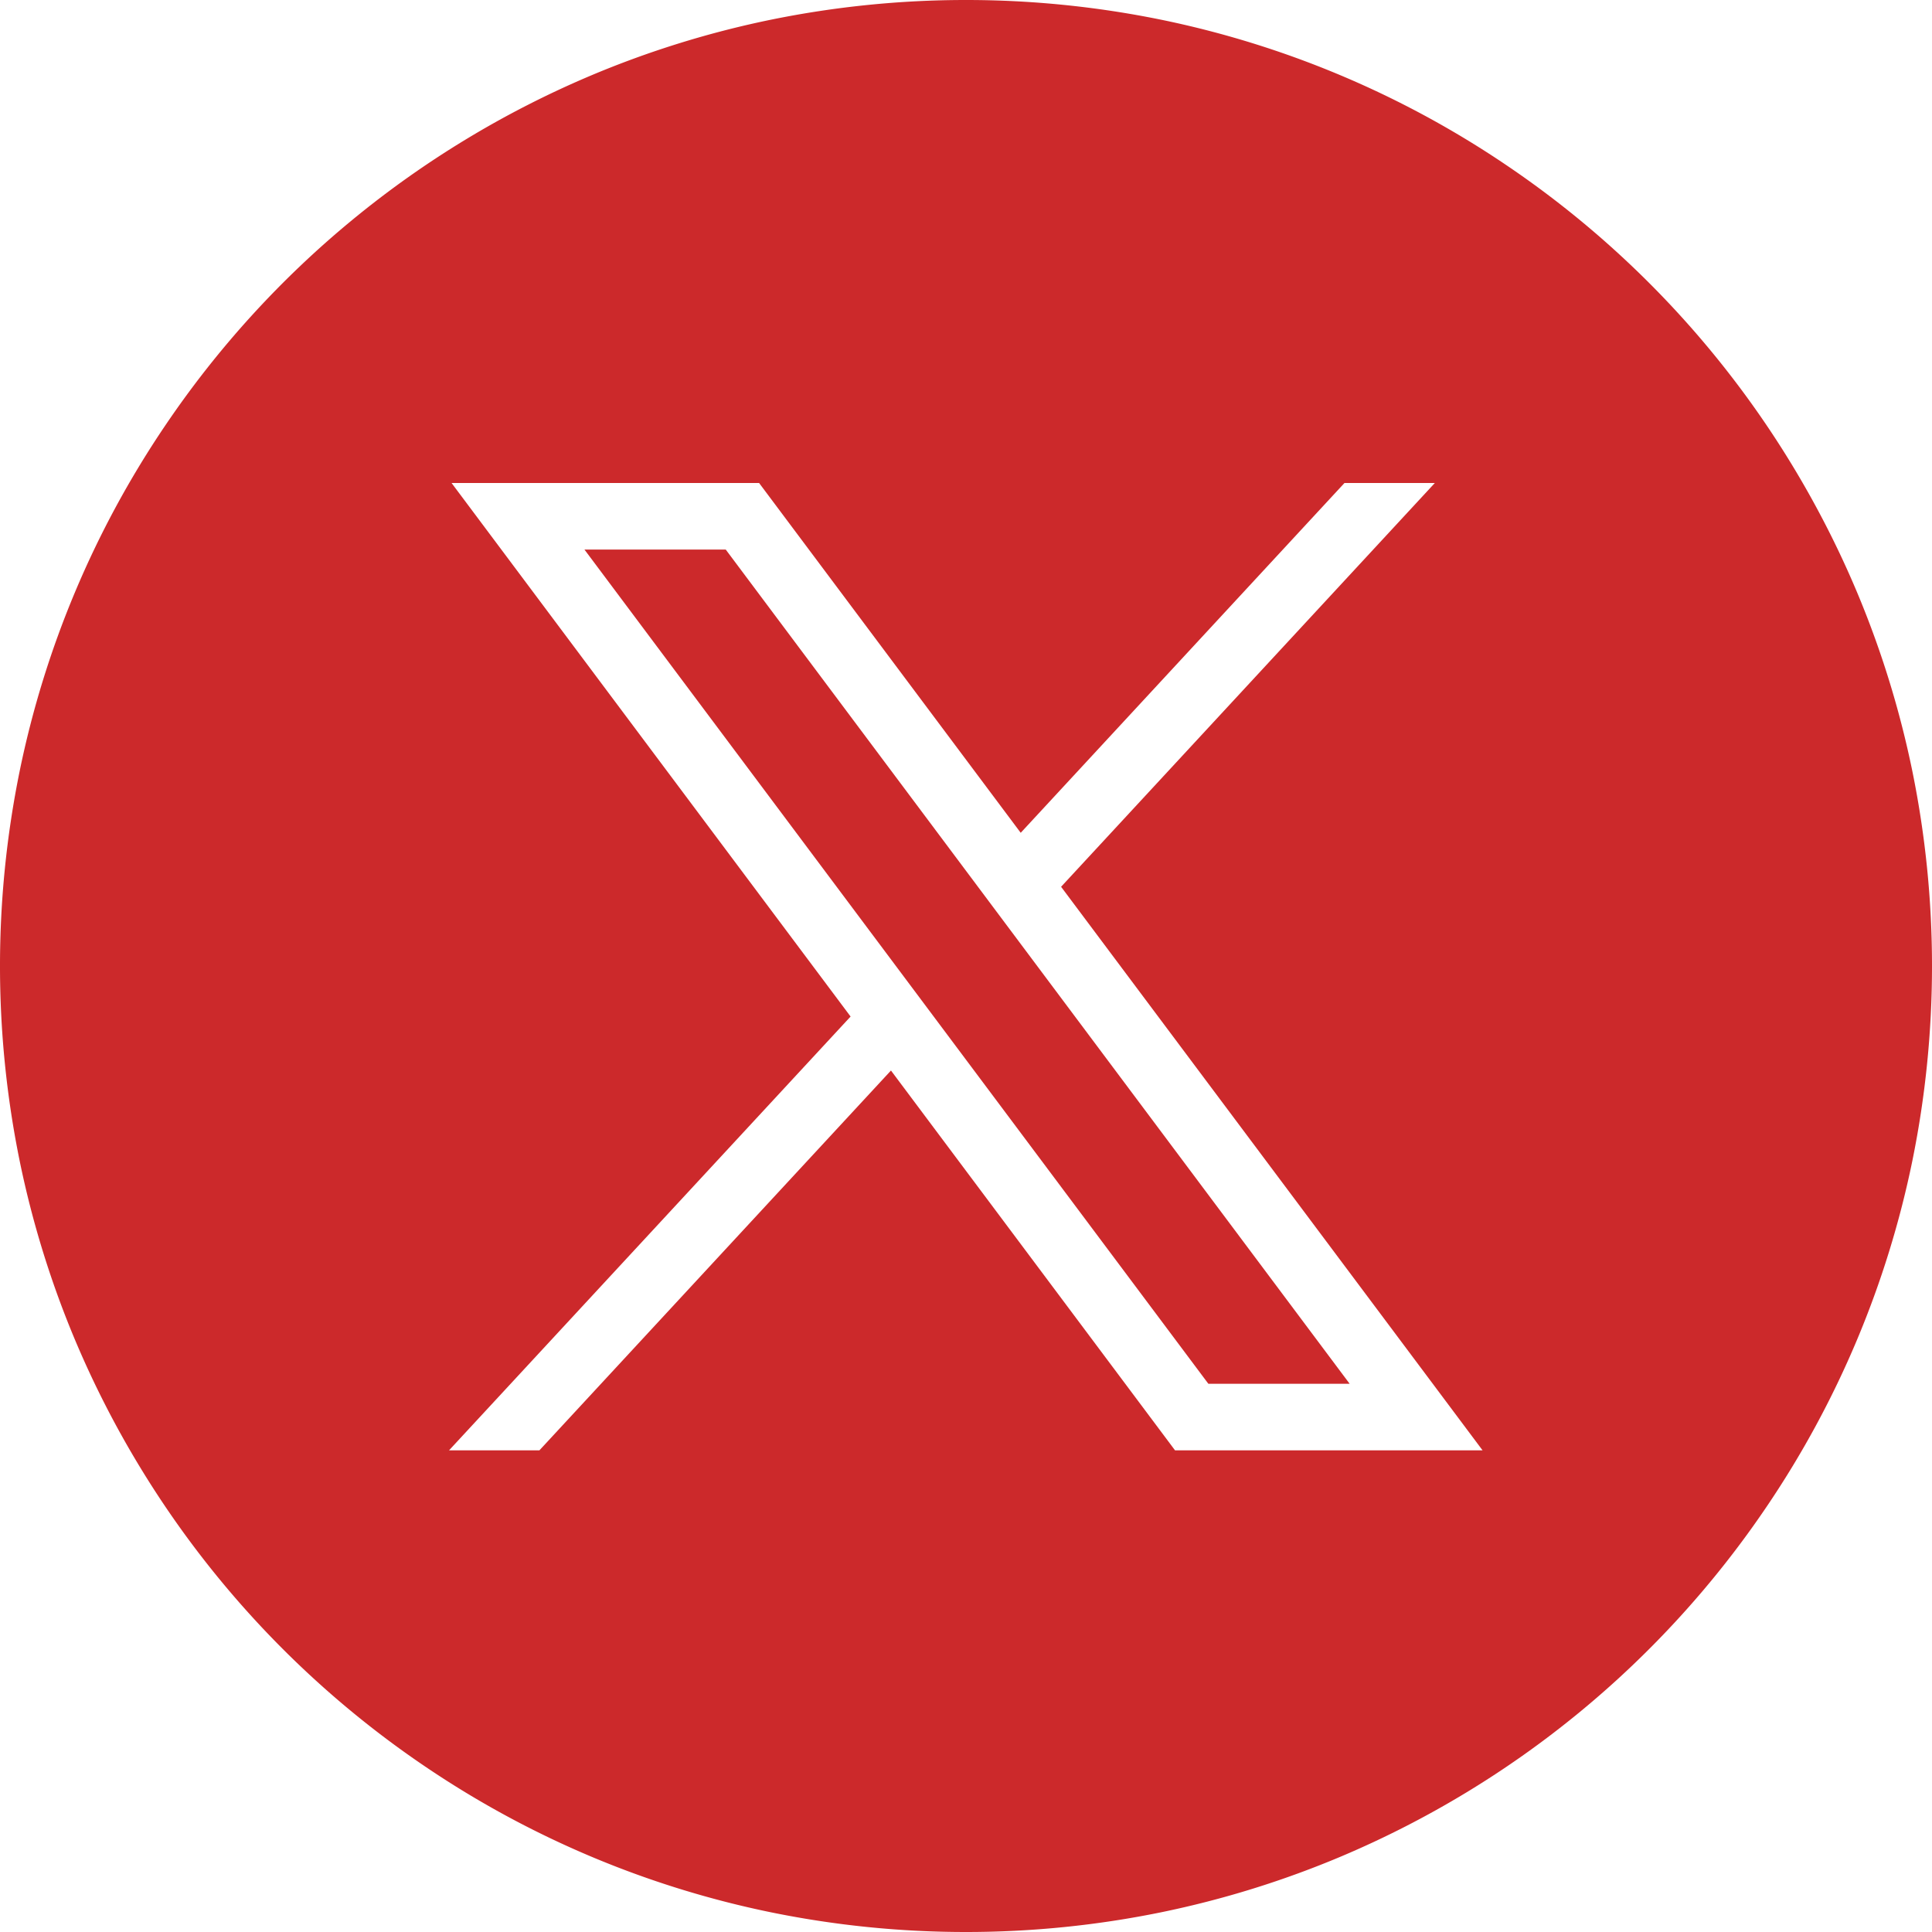 <svg xmlns="http://www.w3.org/2000/svg" xmlns:xlink="http://www.w3.org/1999/xlink" width="512" height="512" viewBox="0 0 512 512">
  <defs>
    <clipPath id="clip-x">
      <rect width="512" height="512"/>
    </clipPath>
  </defs>
  <g id="x" clip-path="url(#clip-x)">
    <rect width="512" height="512" fill="rgba(255,255,255,0)"/>
    <path id="Exclusion_1" data-name="Exclusion 1" d="M256,512a257.892,257.892,0,0,1-51.593-5.2,254.6,254.6,0,0,1-91.539-38.52,256.748,256.748,0,0,1-92.75-112.633A254.711,254.711,0,0,1,5.2,307.593a258.5,258.5,0,0,1,0-103.186,254.6,254.6,0,0,1,38.52-91.539,256.748,256.748,0,0,1,112.632-92.75A254.709,254.709,0,0,1,204.407,5.2a258.5,258.5,0,0,1,103.186,0,254.6,254.6,0,0,1,91.539,38.52,256.747,256.747,0,0,1,92.75,112.632A254.71,254.71,0,0,1,506.8,204.407a258.5,258.5,0,0,1,0,103.186,254.6,254.6,0,0,1-38.52,91.539,256.748,256.748,0,0,1-112.633,92.75A254.713,254.713,0,0,1,307.593,506.8,257.9,257.9,0,0,1,256,512ZM236.116,283.7h0l75.275,100.649h81.5L281.2,235.006,380.246,128H356.3l-85.8,92.7L201.17,128h-81.5L225.415,269.394,119,384.353h23.95L236.116,283.7ZM357.669,366.71l0,0H320.225L154.887,145.642H192.33L357.668,366.709Z" transform="translate(0 0)" fill="#cc292b"/>
  </g>
</svg>
